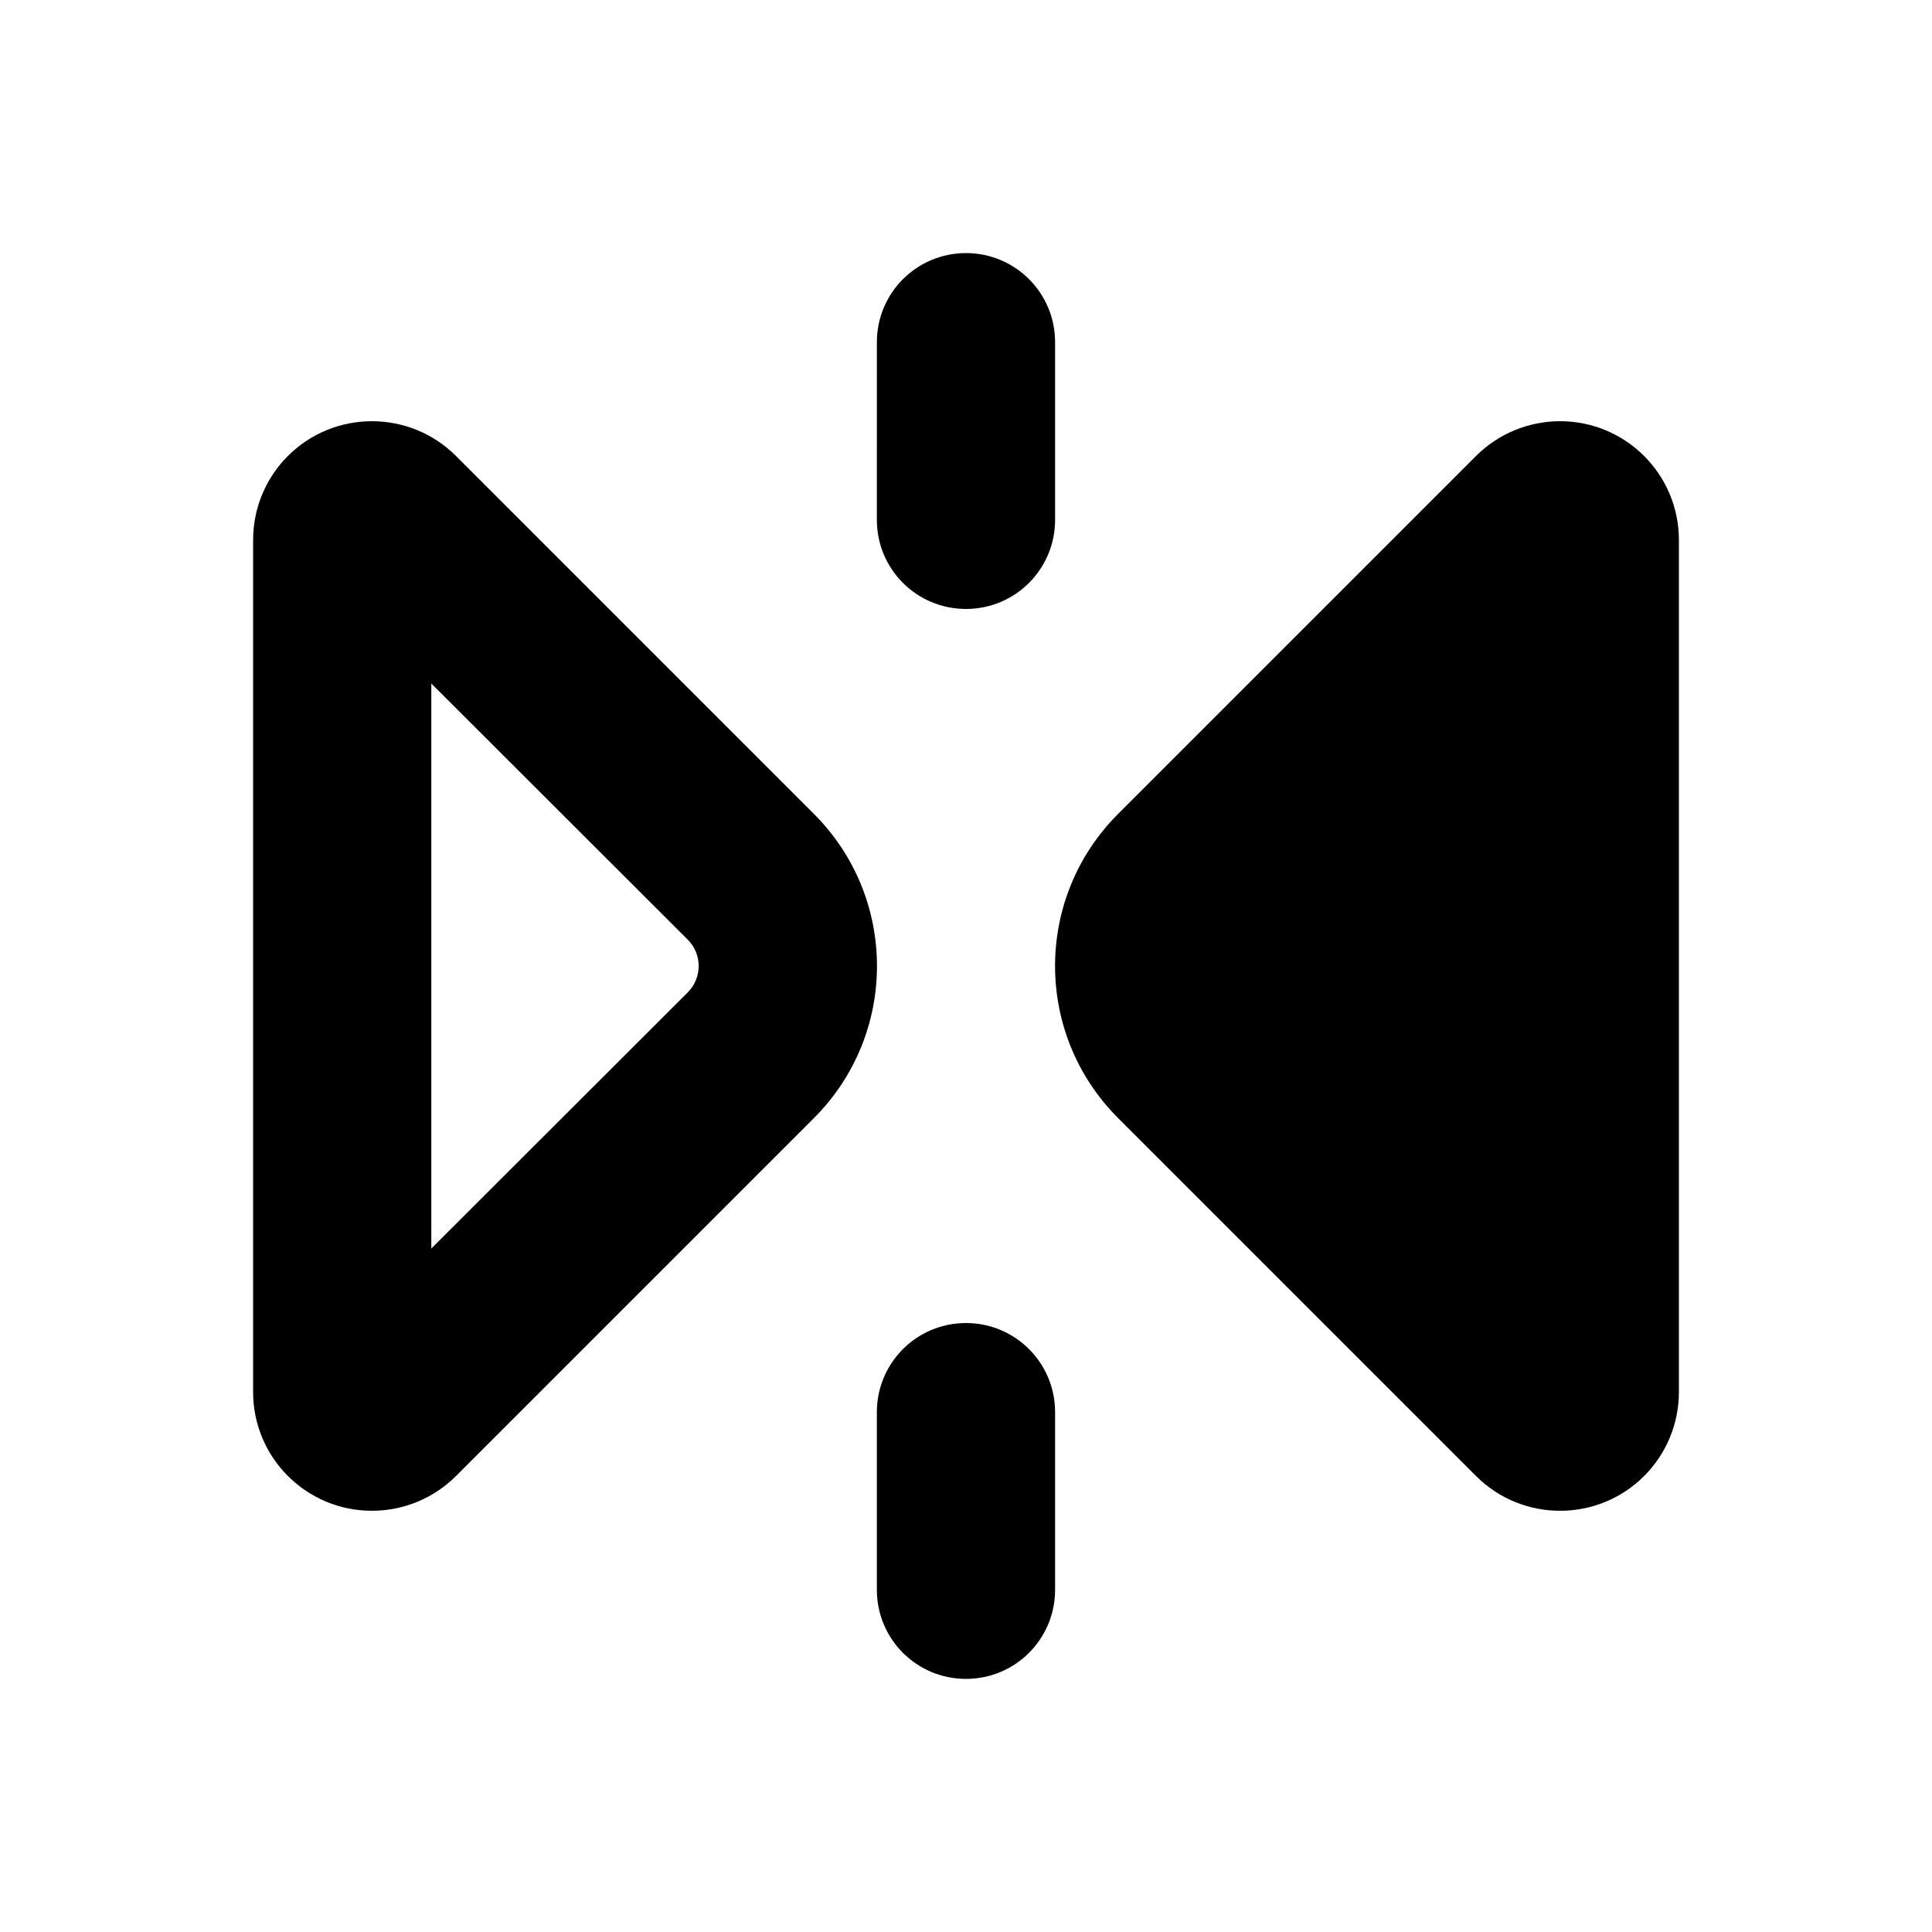 <?xml version="1.0" encoding="UTF-8"?>
<!-- Uploaded to: ICON Repo, www.svgrepo.com, Generator: ICON Repo Mixer Tools -->
<svg fill="#000000" width="800px" height="800px" version="1.1" viewBox="144 144 512 512" xmlns="http://www.w3.org/2000/svg">
 <g>
  <path d="m588.93 287.11v225.77c0 8.352-3.305 16.375-9.211 22.277-12.281 12.289-32.273 12.289-44.555 0l-94.855-94.855c-22.277-22.277-22.277-58.332 0-80.609l94.859-94.859c5.902-5.902 13.934-9.211 22.277-9.211 17.395 0 31.484 14.09 31.484 31.488z"/>
  <path d="m423.61 234.69v47.074c0 13.066-10.547 23.617-23.617 23.617-13.066 0-23.617-10.547-23.617-23.617l0.004-47.074c0-13.066 10.547-23.617 23.617-23.617 13.066 0 23.613 10.547 23.613 23.617z"/>
  <path d="m423.61 518.23v47.078c0 13.066-10.547 23.617-23.617 23.617-13.066 0-23.617-10.547-23.617-23.617v-47.074c0-13.059 10.547-23.617 23.617-23.617 13.07 0 23.617 10.547 23.617 23.613z"/>
  <path d="m359.7 359.7c22.277 22.277 22.277 58.332 0 80.609l-94.859 94.855c-5.902 5.902-13.934 9.211-22.277 9.211-17.398 0-31.488-14.09-31.488-31.488v-225.77c0-8.352 3.305-16.375 9.211-22.277 12.281-12.289 32.273-12.289 44.555 0zm-33.379 47.23c3.777-3.856 3.777-10.004 0-13.855l-68.016-67.934v149.73z"/>
 </g>
</svg>